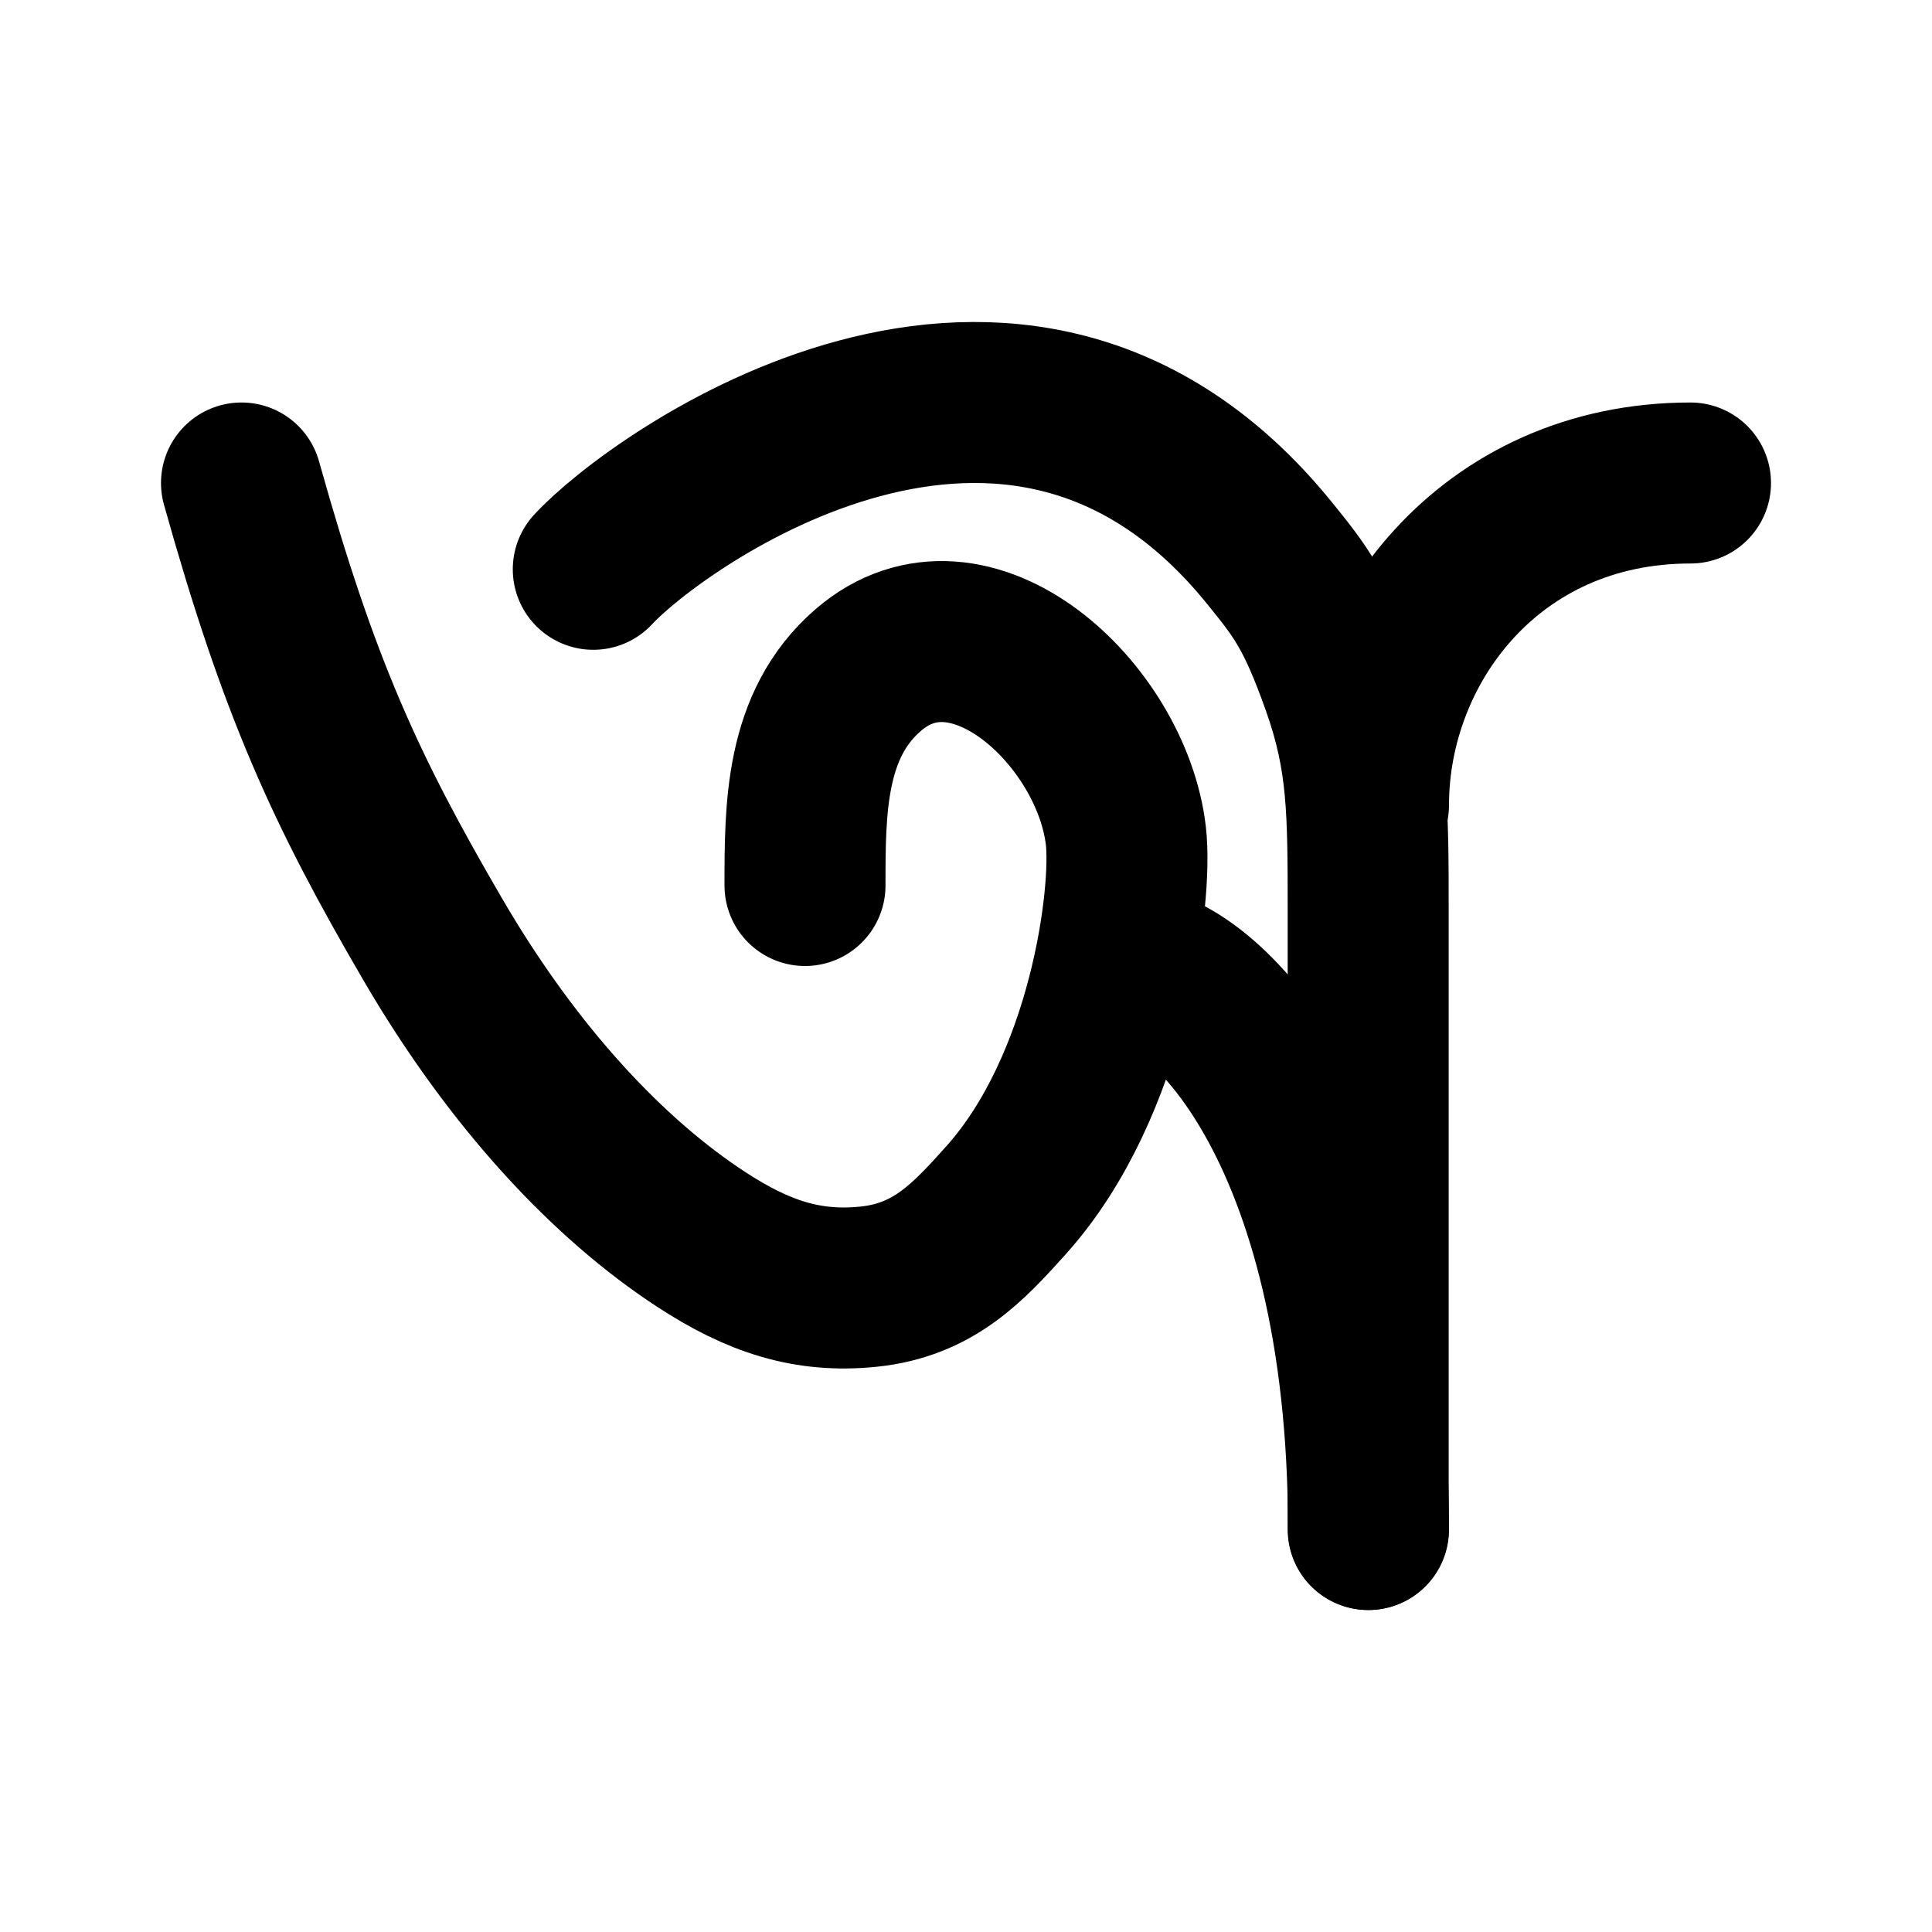 <svg
  xmlns="http://www.w3.org/2000/svg"
  width="24"
  height="24"
  viewBox="0 0 24 24"
  fill="none"
  stroke="currentColor"
  stroke-width="2"
  stroke-linecap="round"
  stroke-linejoin="round"
  class="icon icon-tabler icons-tabler-outline icon-tabler-alphabet-bangla"
>
  <path stroke="none" d="M0 0h24v24H0z" fill="none"/>
  <path d="M14 12c.904 -.027 3 2 3 7" />
  <path d="M10 11c0 -.955 0 -2 .786 -2.677c1.262 -1.089 3.025 .55 3.2 2.06c.086 .741 -.215 3.109 -1.489 4.527c-.475 .53 -.904 .992 -1.711 1.074c-.75 .076 -1.364 -.122 -2.076 -.588c-1.138 -.743 -2.327 -1.997 -3.336 -3.73c-1.078 -1.849 -1.66 -3.113 -2.374 -5.666" />
  <path d="M7.37 7.072c.769 -.836 5.246 -4.094 8.4 -.202c.382 .472 .573 .708 .9 1.63c.326 .921 .326 1.562 .326 2.844v7.656" />
  <path d="M17 10c0 -1.989 1.5 -4 4 -4" />
</svg>